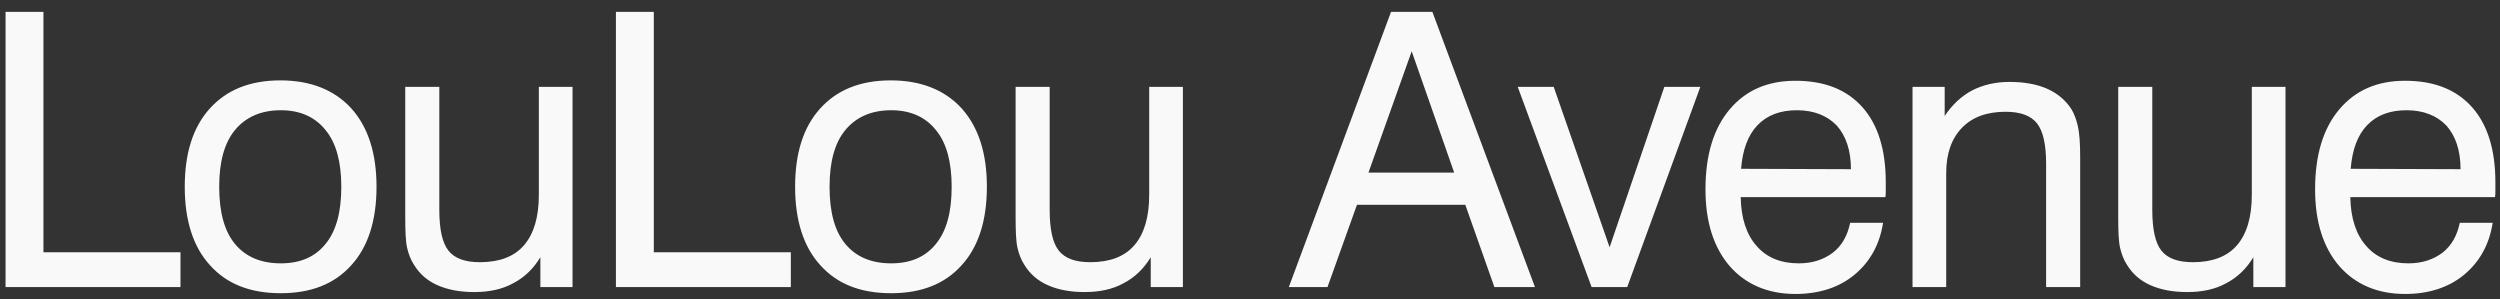 <svg width="209" height="25" viewBox="0 0 209 25" fill="none" xmlns="http://www.w3.org/2000/svg">
<rect x="0" y="0" width="209" height="25" fill="#333333" stroke="none"/>
<path d="M0.464 24V0.992H3.632V21.088H15.088V24H0.464ZM18.325 15.616C18.325 17.696 18.741 19.296 19.637 20.384C20.533 21.472 21.813 22.016 23.477 22.016C25.109 22.016 26.357 21.472 27.221 20.384C28.117 19.296 28.533 17.696 28.533 15.616C28.533 13.568 28.117 11.968 27.221 10.88C26.357 9.792 25.109 9.216 23.477 9.216C21.813 9.216 20.533 9.792 19.637 10.88C18.741 11.968 18.325 13.568 18.325 15.616ZM15.445 15.616C15.445 12.832 16.117 10.656 17.525 9.088C18.933 7.52 20.885 6.72 23.445 6.72C25.973 6.72 27.957 7.52 29.365 9.056C30.773 10.624 31.477 12.8 31.477 15.616C31.477 18.432 30.773 20.64 29.365 22.176C27.957 23.744 26.005 24.512 23.477 24.512C20.917 24.512 18.965 23.744 17.557 22.176C16.149 20.64 15.445 18.432 15.445 15.616ZM36.727 7.264V17.536C36.727 19.2 36.983 20.32 37.495 20.96C38.007 21.6 38.871 21.92 40.119 21.92C41.719 21.92 42.967 21.472 43.799 20.512C44.631 19.552 45.047 18.144 45.047 16.288V7.264H47.863V24H45.175V21.504C44.599 22.464 43.831 23.2 42.903 23.68C41.975 24.192 40.887 24.416 39.639 24.416C38.455 24.416 37.431 24.224 36.567 23.84C35.703 23.456 35.063 22.88 34.615 22.144C34.359 21.76 34.167 21.28 34.039 20.736C33.911 20.192 33.879 19.328 33.879 18.112V17.312V7.264H36.727ZM51.49 24V0.992H54.658V21.088H66.114V24H51.49ZM69.351 15.616C69.351 17.696 69.767 19.296 70.663 20.384C71.559 21.472 72.839 22.016 74.503 22.016C76.135 22.016 77.383 21.472 78.247 20.384C79.143 19.296 79.559 17.696 79.559 15.616C79.559 13.568 79.143 11.968 78.247 10.88C77.383 9.792 76.135 9.216 74.503 9.216C72.839 9.216 71.559 9.792 70.663 10.88C69.767 11.968 69.351 13.568 69.351 15.616ZM66.471 15.616C66.471 12.832 67.143 10.656 68.551 9.088C69.959 7.52 71.911 6.72 74.471 6.72C76.999 6.72 78.983 7.52 80.391 9.056C81.799 10.624 82.503 12.8 82.503 15.616C82.503 18.432 81.799 20.64 80.391 22.176C78.983 23.744 77.031 24.512 74.503 24.512C71.943 24.512 69.991 23.744 68.583 22.176C67.175 20.64 66.471 18.432 66.471 15.616ZM87.753 7.264V17.536C87.753 19.2 88.009 20.32 88.521 20.96C89.033 21.6 89.897 21.92 91.145 21.92C92.745 21.92 93.993 21.472 94.825 20.512C95.657 19.552 96.073 18.144 96.073 16.288V7.264H98.889V24H96.201V21.504C95.625 22.464 94.857 23.2 93.929 23.68C93.001 24.192 91.913 24.416 90.665 24.416C89.481 24.416 88.457 24.224 87.593 23.84C86.729 23.456 86.089 22.88 85.641 22.144C85.385 21.76 85.193 21.28 85.065 20.736C84.937 20.192 84.905 19.328 84.905 18.112V17.312V7.264H87.753ZM114.402 14.432H121.57L118.018 4.288L114.402 14.432ZM107.746 24L116.29 0.992H119.746L128.323 24H124.931L122.498 17.12H113.442L110.978 24H107.746ZM133.059 24L126.883 7.264H129.891L134.563 20.672L139.139 7.264H142.147L136.035 24H133.059ZM145.554 14.112L154.738 14.144C154.738 12.576 154.322 11.36 153.554 10.496C152.754 9.664 151.634 9.216 150.226 9.216C148.818 9.216 147.73 9.632 146.93 10.464C146.13 11.296 145.682 12.512 145.554 14.112ZM154.674 18.624H157.426C157.138 20.448 156.338 21.888 155.026 22.976C153.746 24.032 152.082 24.576 150.098 24.576C147.794 24.576 145.938 23.776 144.594 22.24C143.25 20.672 142.578 18.528 142.578 15.84C142.578 12.96 143.25 10.752 144.594 9.152C145.938 7.552 147.762 6.752 150.098 6.752C152.53 6.752 154.386 7.488 155.698 8.96C157.01 10.432 157.65 12.544 157.65 15.232V16C157.65 16.16 157.65 16.32 157.618 16.48H145.522C145.554 18.24 146.002 19.616 146.866 20.576C147.698 21.536 148.882 22.016 150.386 22.016C151.538 22.016 152.466 21.696 153.234 21.12C153.97 20.544 154.45 19.712 154.674 18.624ZM171.055 24V13.696C171.055 12.064 170.799 10.944 170.287 10.304C169.775 9.664 168.911 9.344 167.663 9.344C166.095 9.344 164.879 9.792 164.015 10.688C163.151 11.584 162.703 12.832 162.703 14.464V24H159.887V7.264H162.575V9.696C163.215 8.736 163.983 8.032 164.879 7.552C165.775 7.104 166.799 6.848 167.983 6.848C169.231 6.848 170.287 7.04 171.151 7.424C172.015 7.808 172.687 8.384 173.167 9.12C173.423 9.536 173.583 10.016 173.711 10.56C173.839 11.104 173.903 11.968 173.903 13.152V13.952V24H171.055ZM179.931 7.264V17.536C179.931 19.2 180.187 20.32 180.699 20.96C181.211 21.6 182.075 21.92 183.323 21.92C184.923 21.92 186.171 21.472 187.003 20.512C187.835 19.552 188.251 18.144 188.251 16.288V7.264H191.067V24H188.379V21.504C187.803 22.464 187.035 23.2 186.107 23.68C185.179 24.192 184.091 24.416 182.843 24.416C181.659 24.416 180.635 24.224 179.771 23.84C178.907 23.456 178.267 22.88 177.819 22.144C177.563 21.76 177.371 21.28 177.243 20.736C177.115 20.192 177.083 19.328 177.083 18.112V17.312V7.264H179.931ZM196.518 14.112L205.702 14.144C205.702 12.576 205.286 11.36 204.518 10.496C203.718 9.664 202.598 9.216 201.19 9.216C199.782 9.216 198.694 9.632 197.894 10.464C197.094 11.296 196.646 12.512 196.518 14.112ZM205.638 18.624H208.39C208.102 20.448 207.302 21.888 205.99 22.976C204.71 24.032 203.046 24.576 201.062 24.576C198.758 24.576 196.902 23.776 195.558 22.24C194.214 20.672 193.542 18.528 193.542 15.84C193.542 12.96 194.214 10.752 195.558 9.152C196.902 7.552 198.726 6.752 201.062 6.752C203.494 6.752 205.35 7.488 206.662 8.96C207.974 10.432 208.614 12.544 208.614 15.232V16C208.614 16.16 208.614 16.32 208.582 16.48H196.486C196.518 18.24 196.966 19.616 197.83 20.576C198.662 21.536 199.846 22.016 201.35 22.016C202.502 22.016 203.43 21.696 204.198 21.12C204.934 20.544 205.414 19.712 205.638 18.624Z" fill="#F9F9F9"/>
</svg>
